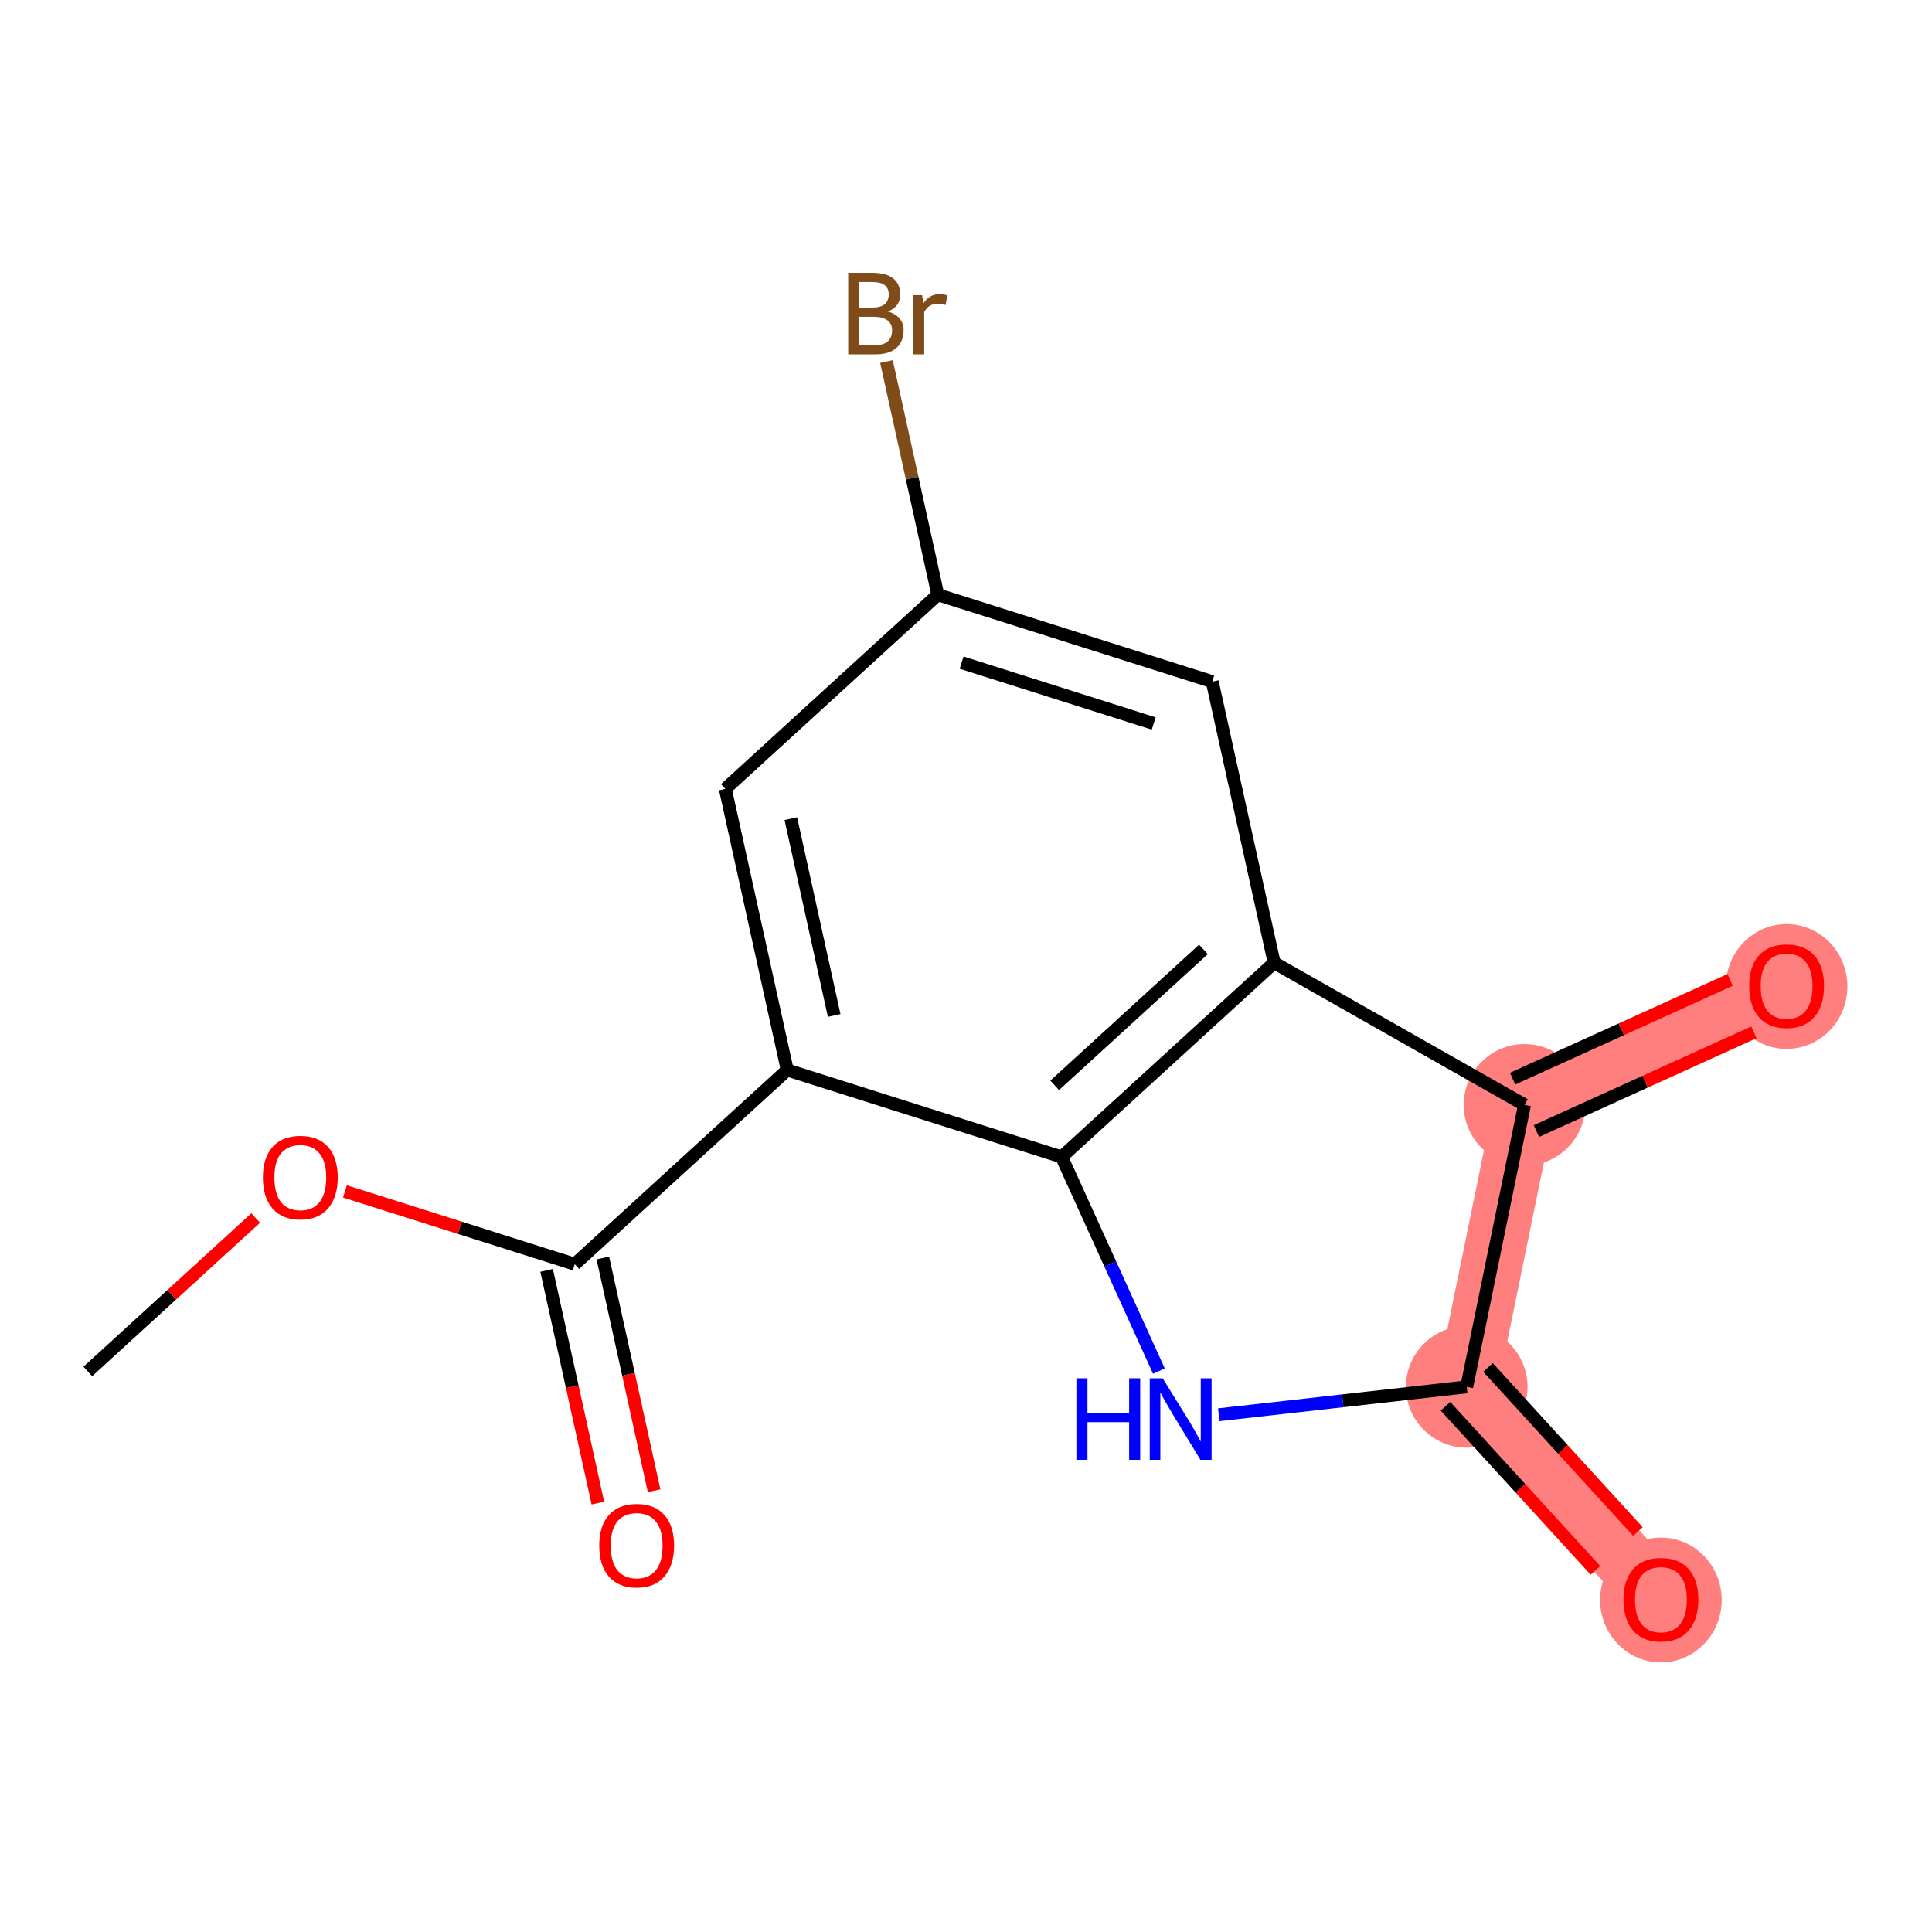 <?xml version='1.0' encoding='iso-8859-1'?>
<svg version='1.1' baseProfile='full'
              xmlns='http://www.w3.org/2000/svg'
                      xmlns:rdkit='http://www.rdkit.org/xml'
                      xmlns:xlink='http://www.w3.org/1999/xlink'
                  xml:space='preserve'
width='300px' height='300px' viewBox='0 0 300 300'>
<!-- END OF HEADER -->
<rect style='opacity:1.0;fill:#FFFFFF;stroke:none' width='300' height='300' x='0' y='0'> </rect>
<rect style='opacity:1.0;fill:#FFFFFF;stroke:none' width='300' height='300' x='0' y='0'> </rect>
<path d='M 227.753,215.351 L 257.906,248.347' style='fill:none;fill-rule:evenodd;stroke:#FF7F7F;stroke-width:9.5px;stroke-linecap:butt;stroke-linejoin:miter;stroke-opacity:1' />
<path d='M 227.753,215.351 L 236.724,171.561' style='fill:none;fill-rule:evenodd;stroke:#FF7F7F;stroke-width:9.5px;stroke-linecap:butt;stroke-linejoin:miter;stroke-opacity:1' />
<path d='M 236.724,171.561 L 277.424,153.081' style='fill:none;fill-rule:evenodd;stroke:#FF7F7F;stroke-width:9.5px;stroke-linecap:butt;stroke-linejoin:miter;stroke-opacity:1' />
<ellipse cx='227.753' cy='215.351' rx='8.94' ry='8.94'  style='fill:#FF7F7F;fill-rule:evenodd;stroke:#FF7F7F;stroke-width:1.0px;stroke-linecap:butt;stroke-linejoin:miter;stroke-opacity:1' />
<ellipse cx='257.906' cy='248.446' rx='8.94' ry='9.191'  style='fill:#FF7F7F;fill-rule:evenodd;stroke:#FF7F7F;stroke-width:1.0px;stroke-linecap:butt;stroke-linejoin:miter;stroke-opacity:1' />
<ellipse cx='236.724' cy='171.561' rx='8.94' ry='8.94'  style='fill:#FF7F7F;fill-rule:evenodd;stroke:#FF7F7F;stroke-width:1.0px;stroke-linecap:butt;stroke-linejoin:miter;stroke-opacity:1' />
<ellipse cx='277.424' cy='153.179' rx='8.94' ry='9.191'  style='fill:#FF7F7F;fill-rule:evenodd;stroke:#FF7F7F;stroke-width:1.0px;stroke-linecap:butt;stroke-linejoin:miter;stroke-opacity:1' />
<path class='bond-0 atom-0 atom-1' d='M 13.636,212.957 L 26.671,201.046' style='fill:none;fill-rule:evenodd;stroke:#000000;stroke-width:2.0px;stroke-linecap:butt;stroke-linejoin:miter;stroke-opacity:1' />
<path class='bond-0 atom-0 atom-1' d='M 26.671,201.046 L 39.705,189.135' style='fill:none;fill-rule:evenodd;stroke:#FF0000;stroke-width:2.0px;stroke-linecap:butt;stroke-linejoin:miter;stroke-opacity:1' />
<path class='bond-1 atom-1 atom-2' d='M 53.562,184.999 L 71.403,190.651' style='fill:none;fill-rule:evenodd;stroke:#FF0000;stroke-width:2.0px;stroke-linecap:butt;stroke-linejoin:miter;stroke-opacity:1' />
<path class='bond-1 atom-1 atom-2' d='M 71.403,190.651 L 89.245,196.304' style='fill:none;fill-rule:evenodd;stroke:#000000;stroke-width:2.0px;stroke-linecap:butt;stroke-linejoin:miter;stroke-opacity:1' />
<path class='bond-2 atom-2 atom-3' d='M 84.88,197.265 L 88.859,215.332' style='fill:none;fill-rule:evenodd;stroke:#000000;stroke-width:2.0px;stroke-linecap:butt;stroke-linejoin:miter;stroke-opacity:1' />
<path class='bond-2 atom-2 atom-3' d='M 88.859,215.332 L 92.838,233.399' style='fill:none;fill-rule:evenodd;stroke:#FF0000;stroke-width:2.0px;stroke-linecap:butt;stroke-linejoin:miter;stroke-opacity:1' />
<path class='bond-2 atom-2 atom-3' d='M 93.61,195.342 L 97.59,213.409' style='fill:none;fill-rule:evenodd;stroke:#000000;stroke-width:2.0px;stroke-linecap:butt;stroke-linejoin:miter;stroke-opacity:1' />
<path class='bond-2 atom-2 atom-3' d='M 97.59,213.409 L 101.569,231.476' style='fill:none;fill-rule:evenodd;stroke:#FF0000;stroke-width:2.0px;stroke-linecap:butt;stroke-linejoin:miter;stroke-opacity:1' />
<path class='bond-3 atom-2 atom-4' d='M 89.245,196.304 L 122.242,166.151' style='fill:none;fill-rule:evenodd;stroke:#000000;stroke-width:2.0px;stroke-linecap:butt;stroke-linejoin:miter;stroke-opacity:1' />
<path class='bond-4 atom-4 atom-5' d='M 122.242,166.151 L 112.627,122.498' style='fill:none;fill-rule:evenodd;stroke:#000000;stroke-width:2.0px;stroke-linecap:butt;stroke-linejoin:miter;stroke-opacity:1' />
<path class='bond-4 atom-4 atom-5' d='M 129.53,157.68 L 122.8,127.123' style='fill:none;fill-rule:evenodd;stroke:#000000;stroke-width:2.0px;stroke-linecap:butt;stroke-linejoin:miter;stroke-opacity:1' />
<path class='bond-15 atom-10 atom-4' d='M 164.853,179.65 L 122.242,166.151' style='fill:none;fill-rule:evenodd;stroke:#000000;stroke-width:2.0px;stroke-linecap:butt;stroke-linejoin:miter;stroke-opacity:1' />
<path class='bond-5 atom-5 atom-6' d='M 112.627,122.498 L 145.624,92.345' style='fill:none;fill-rule:evenodd;stroke:#000000;stroke-width:2.0px;stroke-linecap:butt;stroke-linejoin:miter;stroke-opacity:1' />
<path class='bond-6 atom-6 atom-7' d='M 145.624,92.345 L 141.636,74.242' style='fill:none;fill-rule:evenodd;stroke:#000000;stroke-width:2.0px;stroke-linecap:butt;stroke-linejoin:miter;stroke-opacity:1' />
<path class='bond-6 atom-6 atom-7' d='M 141.636,74.242 L 137.649,56.139' style='fill:none;fill-rule:evenodd;stroke:#7F4C19;stroke-width:2.0px;stroke-linecap:butt;stroke-linejoin:miter;stroke-opacity:1' />
<path class='bond-7 atom-6 atom-8' d='M 145.624,92.345 L 188.236,105.845' style='fill:none;fill-rule:evenodd;stroke:#000000;stroke-width:2.0px;stroke-linecap:butt;stroke-linejoin:miter;stroke-opacity:1' />
<path class='bond-7 atom-6 atom-8' d='M 149.316,102.892 L 179.144,112.342' style='fill:none;fill-rule:evenodd;stroke:#000000;stroke-width:2.0px;stroke-linecap:butt;stroke-linejoin:miter;stroke-opacity:1' />
<path class='bond-8 atom-8 atom-9' d='M 188.236,105.845 L 197.85,149.497' style='fill:none;fill-rule:evenodd;stroke:#000000;stroke-width:2.0px;stroke-linecap:butt;stroke-linejoin:miter;stroke-opacity:1' />
<path class='bond-9 atom-9 atom-10' d='M 197.85,149.497 L 164.853,179.65' style='fill:none;fill-rule:evenodd;stroke:#000000;stroke-width:2.0px;stroke-linecap:butt;stroke-linejoin:miter;stroke-opacity:1' />
<path class='bond-9 atom-9 atom-10' d='M 186.87,147.421 L 163.772,168.528' style='fill:none;fill-rule:evenodd;stroke:#000000;stroke-width:2.0px;stroke-linecap:butt;stroke-linejoin:miter;stroke-opacity:1' />
<path class='bond-16 atom-14 atom-9' d='M 236.724,171.561 L 197.85,149.497' style='fill:none;fill-rule:evenodd;stroke:#000000;stroke-width:2.0px;stroke-linecap:butt;stroke-linejoin:miter;stroke-opacity:1' />
<path class='bond-10 atom-10 atom-11' d='M 164.853,179.65 L 172.403,196.277' style='fill:none;fill-rule:evenodd;stroke:#000000;stroke-width:2.0px;stroke-linecap:butt;stroke-linejoin:miter;stroke-opacity:1' />
<path class='bond-10 atom-10 atom-11' d='M 172.403,196.277 L 179.953,212.903' style='fill:none;fill-rule:evenodd;stroke:#0000FF;stroke-width:2.0px;stroke-linecap:butt;stroke-linejoin:miter;stroke-opacity:1' />
<path class='bond-11 atom-11 atom-12' d='M 189.252,219.684 L 208.502,217.517' style='fill:none;fill-rule:evenodd;stroke:#0000FF;stroke-width:2.0px;stroke-linecap:butt;stroke-linejoin:miter;stroke-opacity:1' />
<path class='bond-11 atom-11 atom-12' d='M 208.502,217.517 L 227.753,215.351' style='fill:none;fill-rule:evenodd;stroke:#000000;stroke-width:2.0px;stroke-linecap:butt;stroke-linejoin:miter;stroke-opacity:1' />
<path class='bond-12 atom-12 atom-13' d='M 224.453,218.366 L 236.094,231.105' style='fill:none;fill-rule:evenodd;stroke:#000000;stroke-width:2.0px;stroke-linecap:butt;stroke-linejoin:miter;stroke-opacity:1' />
<path class='bond-12 atom-12 atom-13' d='M 236.094,231.105 L 247.736,243.844' style='fill:none;fill-rule:evenodd;stroke:#FF0000;stroke-width:2.0px;stroke-linecap:butt;stroke-linejoin:miter;stroke-opacity:1' />
<path class='bond-12 atom-12 atom-13' d='M 231.052,212.335 L 242.694,225.075' style='fill:none;fill-rule:evenodd;stroke:#000000;stroke-width:2.0px;stroke-linecap:butt;stroke-linejoin:miter;stroke-opacity:1' />
<path class='bond-12 atom-12 atom-13' d='M 242.694,225.075 L 254.335,237.814' style='fill:none;fill-rule:evenodd;stroke:#FF0000;stroke-width:2.0px;stroke-linecap:butt;stroke-linejoin:miter;stroke-opacity:1' />
<path class='bond-13 atom-12 atom-14' d='M 227.753,215.351 L 236.724,171.561' style='fill:none;fill-rule:evenodd;stroke:#000000;stroke-width:2.0px;stroke-linecap:butt;stroke-linejoin:miter;stroke-opacity:1' />
<path class='bond-14 atom-14 atom-15' d='M 238.572,175.631 L 255.458,167.964' style='fill:none;fill-rule:evenodd;stroke:#000000;stroke-width:2.0px;stroke-linecap:butt;stroke-linejoin:miter;stroke-opacity:1' />
<path class='bond-14 atom-14 atom-15' d='M 255.458,167.964 L 272.344,160.297' style='fill:none;fill-rule:evenodd;stroke:#FF0000;stroke-width:2.0px;stroke-linecap:butt;stroke-linejoin:miter;stroke-opacity:1' />
<path class='bond-14 atom-14 atom-15' d='M 234.876,167.491 L 251.762,159.824' style='fill:none;fill-rule:evenodd;stroke:#000000;stroke-width:2.0px;stroke-linecap:butt;stroke-linejoin:miter;stroke-opacity:1' />
<path class='bond-14 atom-14 atom-15' d='M 251.762,159.824 L 268.647,152.157' style='fill:none;fill-rule:evenodd;stroke:#FF0000;stroke-width:2.0px;stroke-linecap:butt;stroke-linejoin:miter;stroke-opacity:1' />
<path  class='atom-1' d='M 40.822 182.84
Q 40.822 179.8, 42.324 178.102
Q 43.826 176.403, 46.633 176.403
Q 49.44 176.403, 50.942 178.102
Q 52.444 179.8, 52.444 182.84
Q 52.444 185.915, 50.924 187.667
Q 49.405 189.402, 46.633 189.402
Q 43.844 189.402, 42.324 187.667
Q 40.822 185.933, 40.822 182.84
M 46.633 187.971
Q 48.564 187.971, 49.601 186.684
Q 50.656 185.379, 50.656 182.84
Q 50.656 180.354, 49.601 179.103
Q 48.564 177.833, 46.633 177.833
Q 44.702 177.833, 43.647 179.085
Q 42.61 180.337, 42.61 182.84
Q 42.61 185.397, 43.647 186.684
Q 44.702 187.971, 46.633 187.971
' fill='#FF0000'/>
<path  class='atom-3' d='M 93.049 239.992
Q 93.049 236.952, 94.551 235.254
Q 96.053 233.555, 98.86 233.555
Q 101.667 233.555, 103.169 235.254
Q 104.671 236.952, 104.671 239.992
Q 104.671 243.067, 103.151 244.819
Q 101.631 246.554, 98.86 246.554
Q 96.071 246.554, 94.551 244.819
Q 93.049 243.085, 93.049 239.992
M 98.86 245.123
Q 100.791 245.123, 101.828 243.836
Q 102.883 242.531, 102.883 239.992
Q 102.883 237.507, 101.828 236.255
Q 100.791 234.986, 98.86 234.986
Q 96.929 234.986, 95.874 236.237
Q 94.837 237.489, 94.837 239.992
Q 94.837 242.549, 95.874 243.836
Q 96.929 245.123, 98.86 245.123
' fill='#FF0000'/>
<path  class='atom-7' d='M 137.859 48.37
Q 139.075 48.71, 139.683 49.461
Q 140.309 50.194, 140.309 51.285
Q 140.309 53.037, 139.183 54.038
Q 138.074 55.022, 135.964 55.022
L 131.709 55.022
L 131.709 42.363
L 135.446 42.363
Q 137.609 42.363, 138.7 43.239
Q 139.79 44.115, 139.79 45.724
Q 139.79 47.637, 137.859 48.37
M 133.407 43.793
L 133.407 47.763
L 135.446 47.763
Q 136.697 47.763, 137.341 47.262
Q 138.003 46.743, 138.003 45.724
Q 138.003 43.793, 135.446 43.793
L 133.407 43.793
M 135.964 53.591
Q 137.198 53.591, 137.859 53.001
Q 138.521 52.411, 138.521 51.285
Q 138.521 50.248, 137.788 49.729
Q 137.073 49.193, 135.696 49.193
L 133.407 49.193
L 133.407 53.591
L 135.964 53.591
' fill='#7F4C19'/>
<path  class='atom-7' d='M 143.188 45.831
L 143.384 47.101
Q 144.35 45.671, 145.923 45.671
Q 146.424 45.671, 147.103 45.849
L 146.835 47.351
Q 146.066 47.172, 145.637 47.172
Q 144.886 47.172, 144.386 47.477
Q 143.903 47.763, 143.509 48.46
L 143.509 55.022
L 141.829 55.022
L 141.829 45.831
L 143.188 45.831
' fill='#7F4C19'/>
<path  class='atom-11' d='M 167.144 214.02
L 168.861 214.02
L 168.861 219.402
L 175.333 219.402
L 175.333 214.02
L 177.049 214.02
L 177.049 226.679
L 175.333 226.679
L 175.333 220.833
L 168.861 220.833
L 168.861 226.679
L 167.144 226.679
L 167.144 214.02
' fill='#0000FF'/>
<path  class='atom-11' d='M 180.536 214.02
L 184.684 220.725
Q 185.095 221.387, 185.757 222.585
Q 186.418 223.783, 186.454 223.854
L 186.454 214.02
L 188.135 214.02
L 188.135 226.679
L 186.4 226.679
L 181.948 219.349
Q 181.43 218.49, 180.876 217.507
Q 180.339 216.524, 180.178 216.22
L 180.178 226.679
L 178.533 226.679
L 178.533 214.02
L 180.536 214.02
' fill='#0000FF'/>
<path  class='atom-13' d='M 252.095 248.383
Q 252.095 245.344, 253.597 243.645
Q 255.099 241.947, 257.906 241.947
Q 260.713 241.947, 262.215 243.645
Q 263.717 245.344, 263.717 248.383
Q 263.717 251.459, 262.197 253.211
Q 260.677 254.945, 257.906 254.945
Q 255.116 254.945, 253.597 253.211
Q 252.095 251.476, 252.095 248.383
M 257.906 253.515
Q 259.837 253.515, 260.874 252.227
Q 261.929 250.922, 261.929 248.383
Q 261.929 245.898, 260.874 244.646
Q 259.837 243.377, 257.906 243.377
Q 255.975 243.377, 254.92 244.629
Q 253.883 245.88, 253.883 248.383
Q 253.883 250.94, 254.92 252.227
Q 255.975 253.515, 257.906 253.515
' fill='#FF0000'/>
<path  class='atom-15' d='M 271.613 153.116
Q 271.613 150.077, 273.115 148.378
Q 274.617 146.68, 277.424 146.68
Q 280.231 146.68, 281.733 148.378
Q 283.235 150.077, 283.235 153.116
Q 283.235 156.192, 281.715 157.944
Q 280.195 159.678, 277.424 159.678
Q 274.635 159.678, 273.115 157.944
Q 271.613 156.21, 271.613 153.116
M 277.424 158.248
Q 279.355 158.248, 280.392 156.96
Q 281.447 155.655, 281.447 153.116
Q 281.447 150.631, 280.392 149.38
Q 279.355 148.11, 277.424 148.11
Q 275.493 148.11, 274.438 149.362
Q 273.401 150.613, 273.401 153.116
Q 273.401 155.673, 274.438 156.96
Q 275.493 158.248, 277.424 158.248
' fill='#FF0000'/>
</svg>
